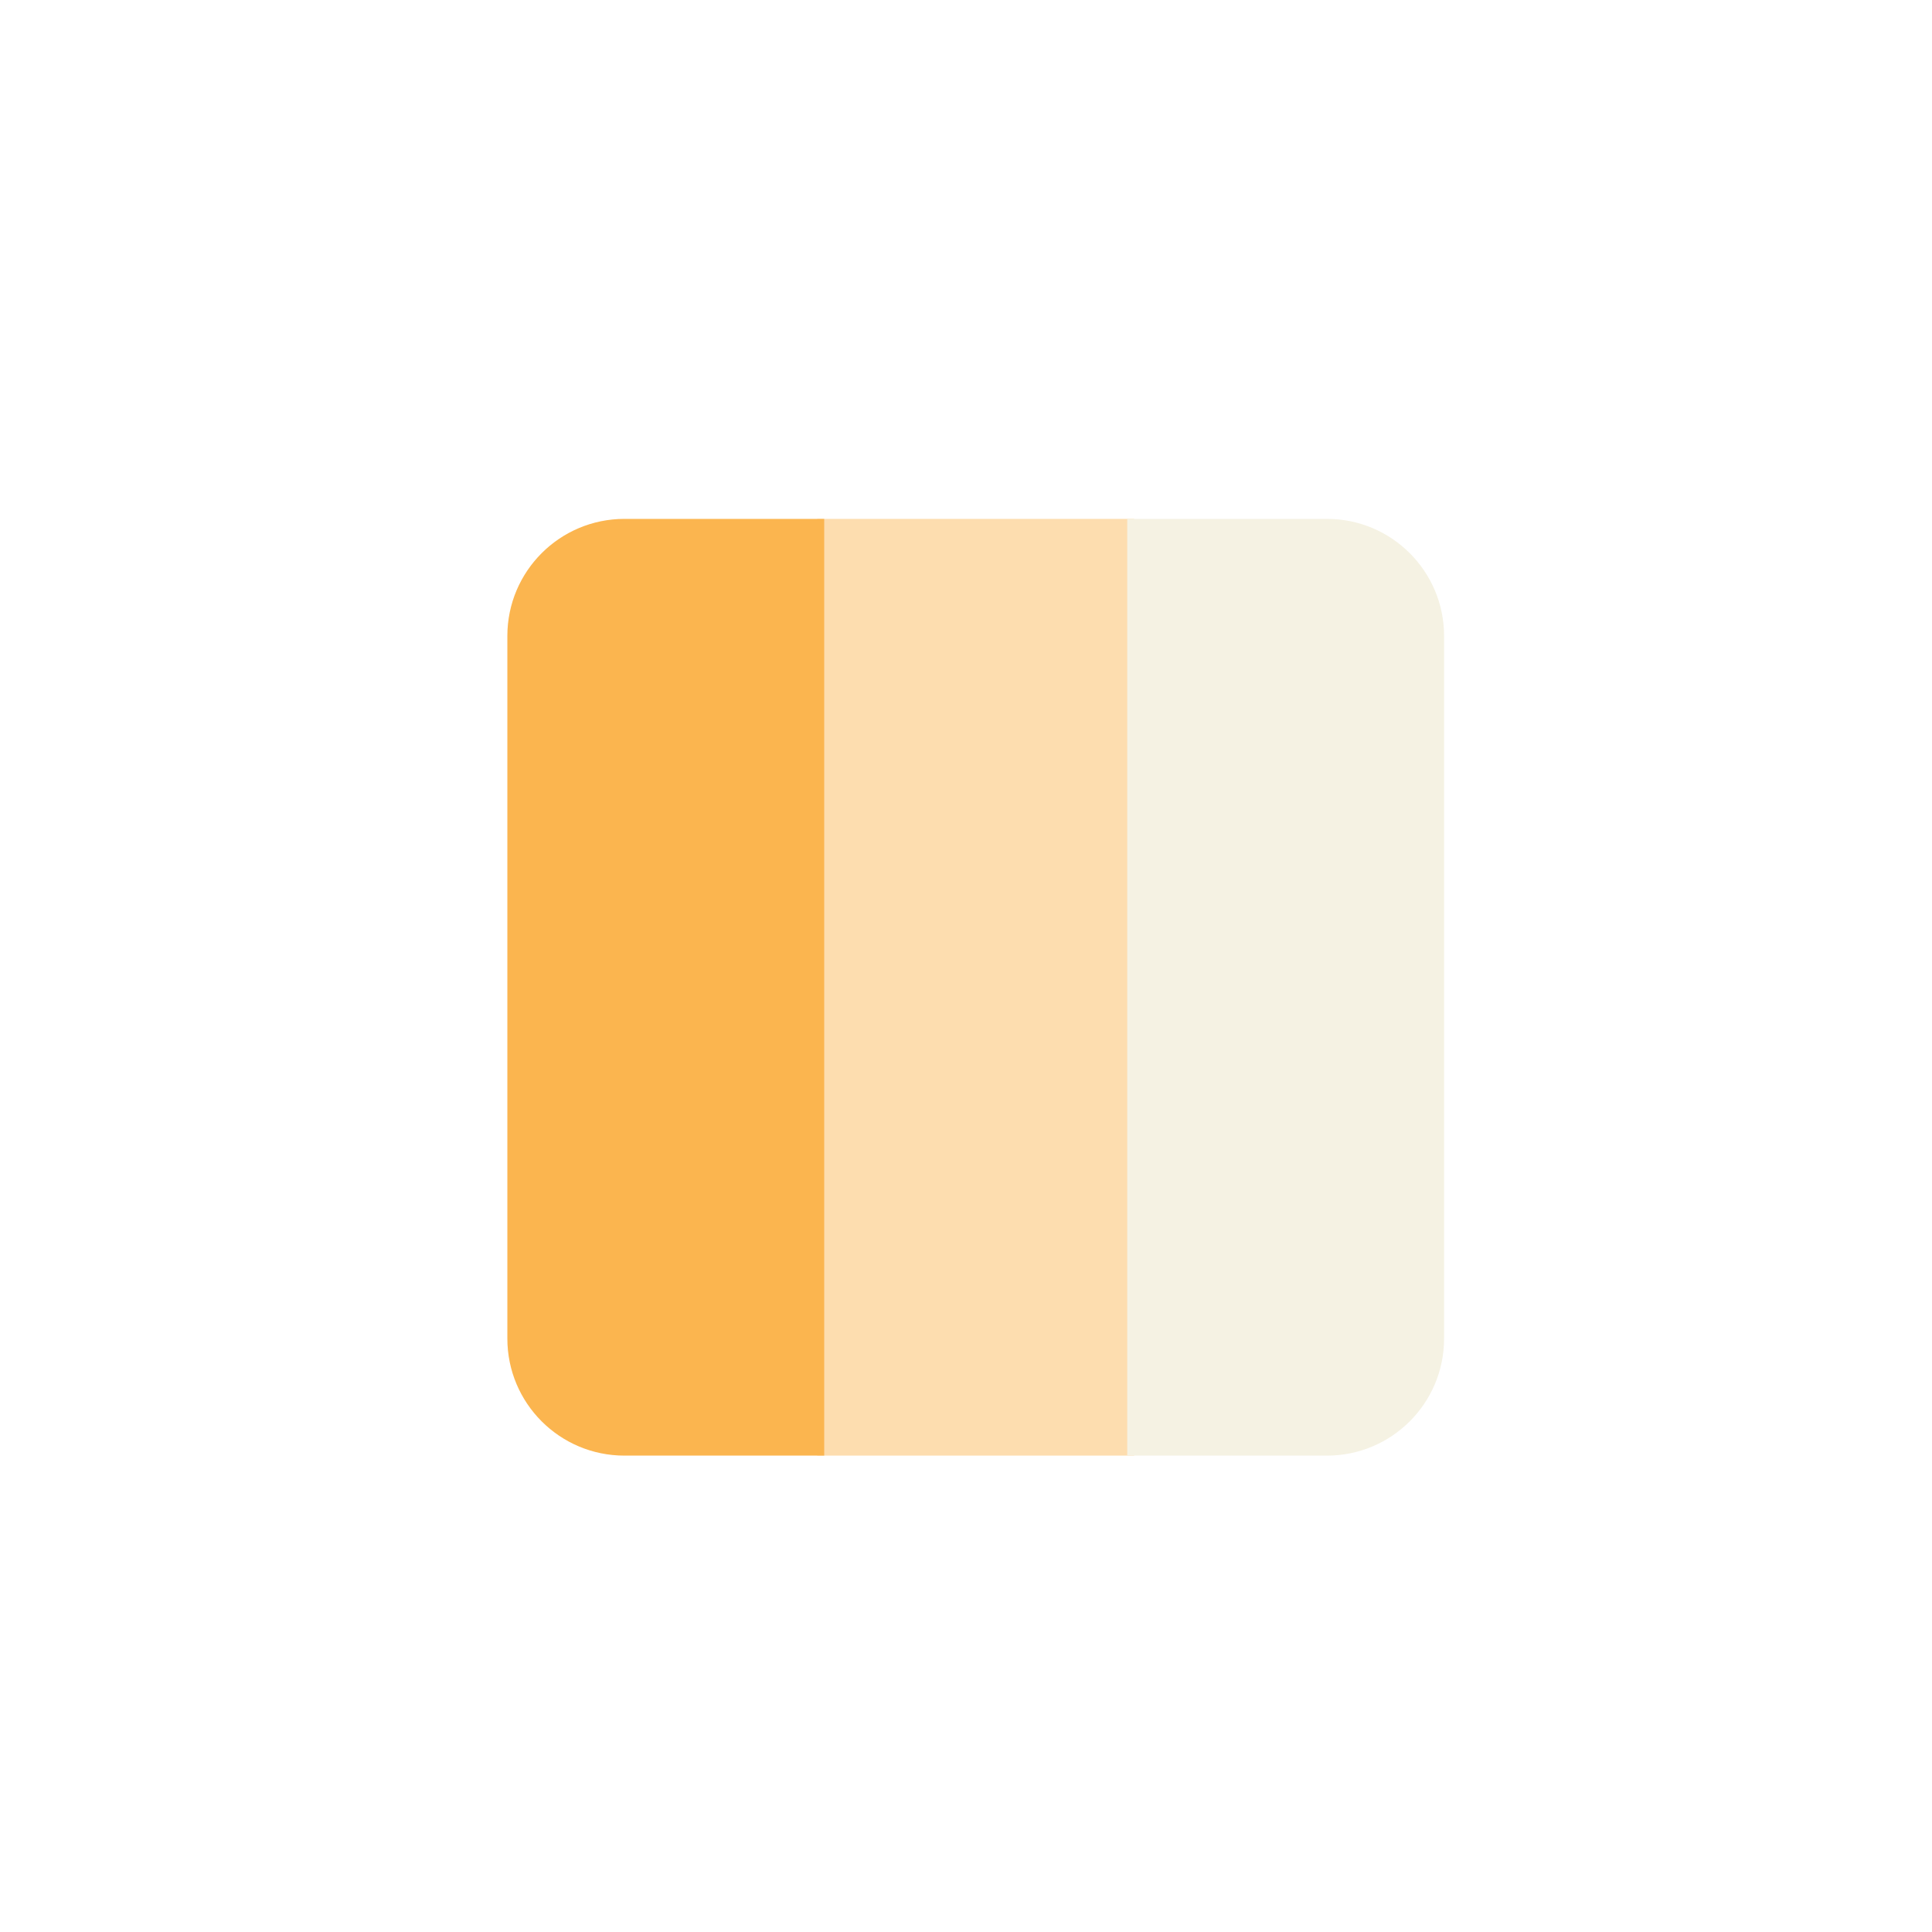 <svg width="33" height="33" viewBox="0 0 33 33" fill="none" xmlns="http://www.w3.org/2000/svg">
<g filter="url(#filter0_d_7262_210237)">
<rect x="13.96" y="8.863" width="5.412" height="16" fill="#FDDDAF"/>
</g>
<g filter="url(#filter1_d_7262_210237)">
<path d="M8.666 10.863C8.666 9.759 9.561 8.863 10.666 8.863H14.078V24.863H10.666C9.561 24.863 8.666 23.968 8.666 22.863V10.863Z" fill="#FBB54F"/>
</g>
<g filter="url(#filter2_d_7262_210237)">
<path d="M19.254 8.863H22.666C23.77 8.863 24.666 9.759 24.666 10.863V22.863C24.666 23.968 23.77 24.863 22.666 24.863H19.254V8.863Z" fill="#F5F2E3"/>
</g>
<defs>
<filter id="filter0_d_7262_210237" x="8.96" y="3.863" width="15.412" height="26" filterUnits="userSpaceOnUse" color-interpolation-filters="sRGB">
<feFlood flood-opacity="0" result="BackgroundImageFix"/>
<feColorMatrix in="SourceAlpha" type="matrix" values="0 0 0 0 0 0 0 0 0 0 0 0 0 0 0 0 0 0 127 0" result="hardAlpha"/>
<feOffset/>
<feGaussianBlur stdDeviation="2.5"/>
<feComposite in2="hardAlpha" operator="out"/>
<feColorMatrix type="matrix" values="0 0 0 0 1 0 0 0 0 0.796 0 0 0 0 0.423 0 0 0 1 0"/>
<feBlend mode="normal" in2="BackgroundImageFix" result="effect1_dropShadow_7262_210237"/>
<feBlend mode="normal" in="SourceGraphic" in2="effect1_dropShadow_7262_210237" result="shape"/>
</filter>
<filter id="filter1_d_7262_210237" x="3.666" y="3.863" width="15.412" height="26" filterUnits="userSpaceOnUse" color-interpolation-filters="sRGB">
<feFlood flood-opacity="0" result="BackgroundImageFix"/>
<feColorMatrix in="SourceAlpha" type="matrix" values="0 0 0 0 0 0 0 0 0 0 0 0 0 0 0 0 0 0 127 0" result="hardAlpha"/>
<feOffset/>
<feGaussianBlur stdDeviation="2.5"/>
<feComposite in2="hardAlpha" operator="out"/>
<feColorMatrix type="matrix" values="0 0 0 0 0.998 0 0 0 0 0.723 0 0 0 0 0.221 0 0 0 1 0"/>
<feBlend mode="normal" in2="BackgroundImageFix" result="effect1_dropShadow_7262_210237"/>
<feBlend mode="normal" in="SourceGraphic" in2="effect1_dropShadow_7262_210237" result="shape"/>
</filter>
<filter id="filter2_d_7262_210237" x="14.254" y="3.863" width="15.412" height="26" filterUnits="userSpaceOnUse" color-interpolation-filters="sRGB">
<feFlood flood-opacity="0" result="BackgroundImageFix"/>
<feColorMatrix in="SourceAlpha" type="matrix" values="0 0 0 0 0 0 0 0 0 0 0 0 0 0 0 0 0 0 127 0" result="hardAlpha"/>
<feOffset/>
<feGaussianBlur stdDeviation="2.5"/>
<feComposite in2="hardAlpha" operator="out"/>
<feColorMatrix type="matrix" values="0 0 0 0 0.932 0 0 0 0 0.908 0 0 0 0 0.788 0 0 0 1 0"/>
<feBlend mode="normal" in2="BackgroundImageFix" result="effect1_dropShadow_7262_210237"/>
<feBlend mode="normal" in="SourceGraphic" in2="effect1_dropShadow_7262_210237" result="shape"/>
</filter>
</defs>
</svg>
